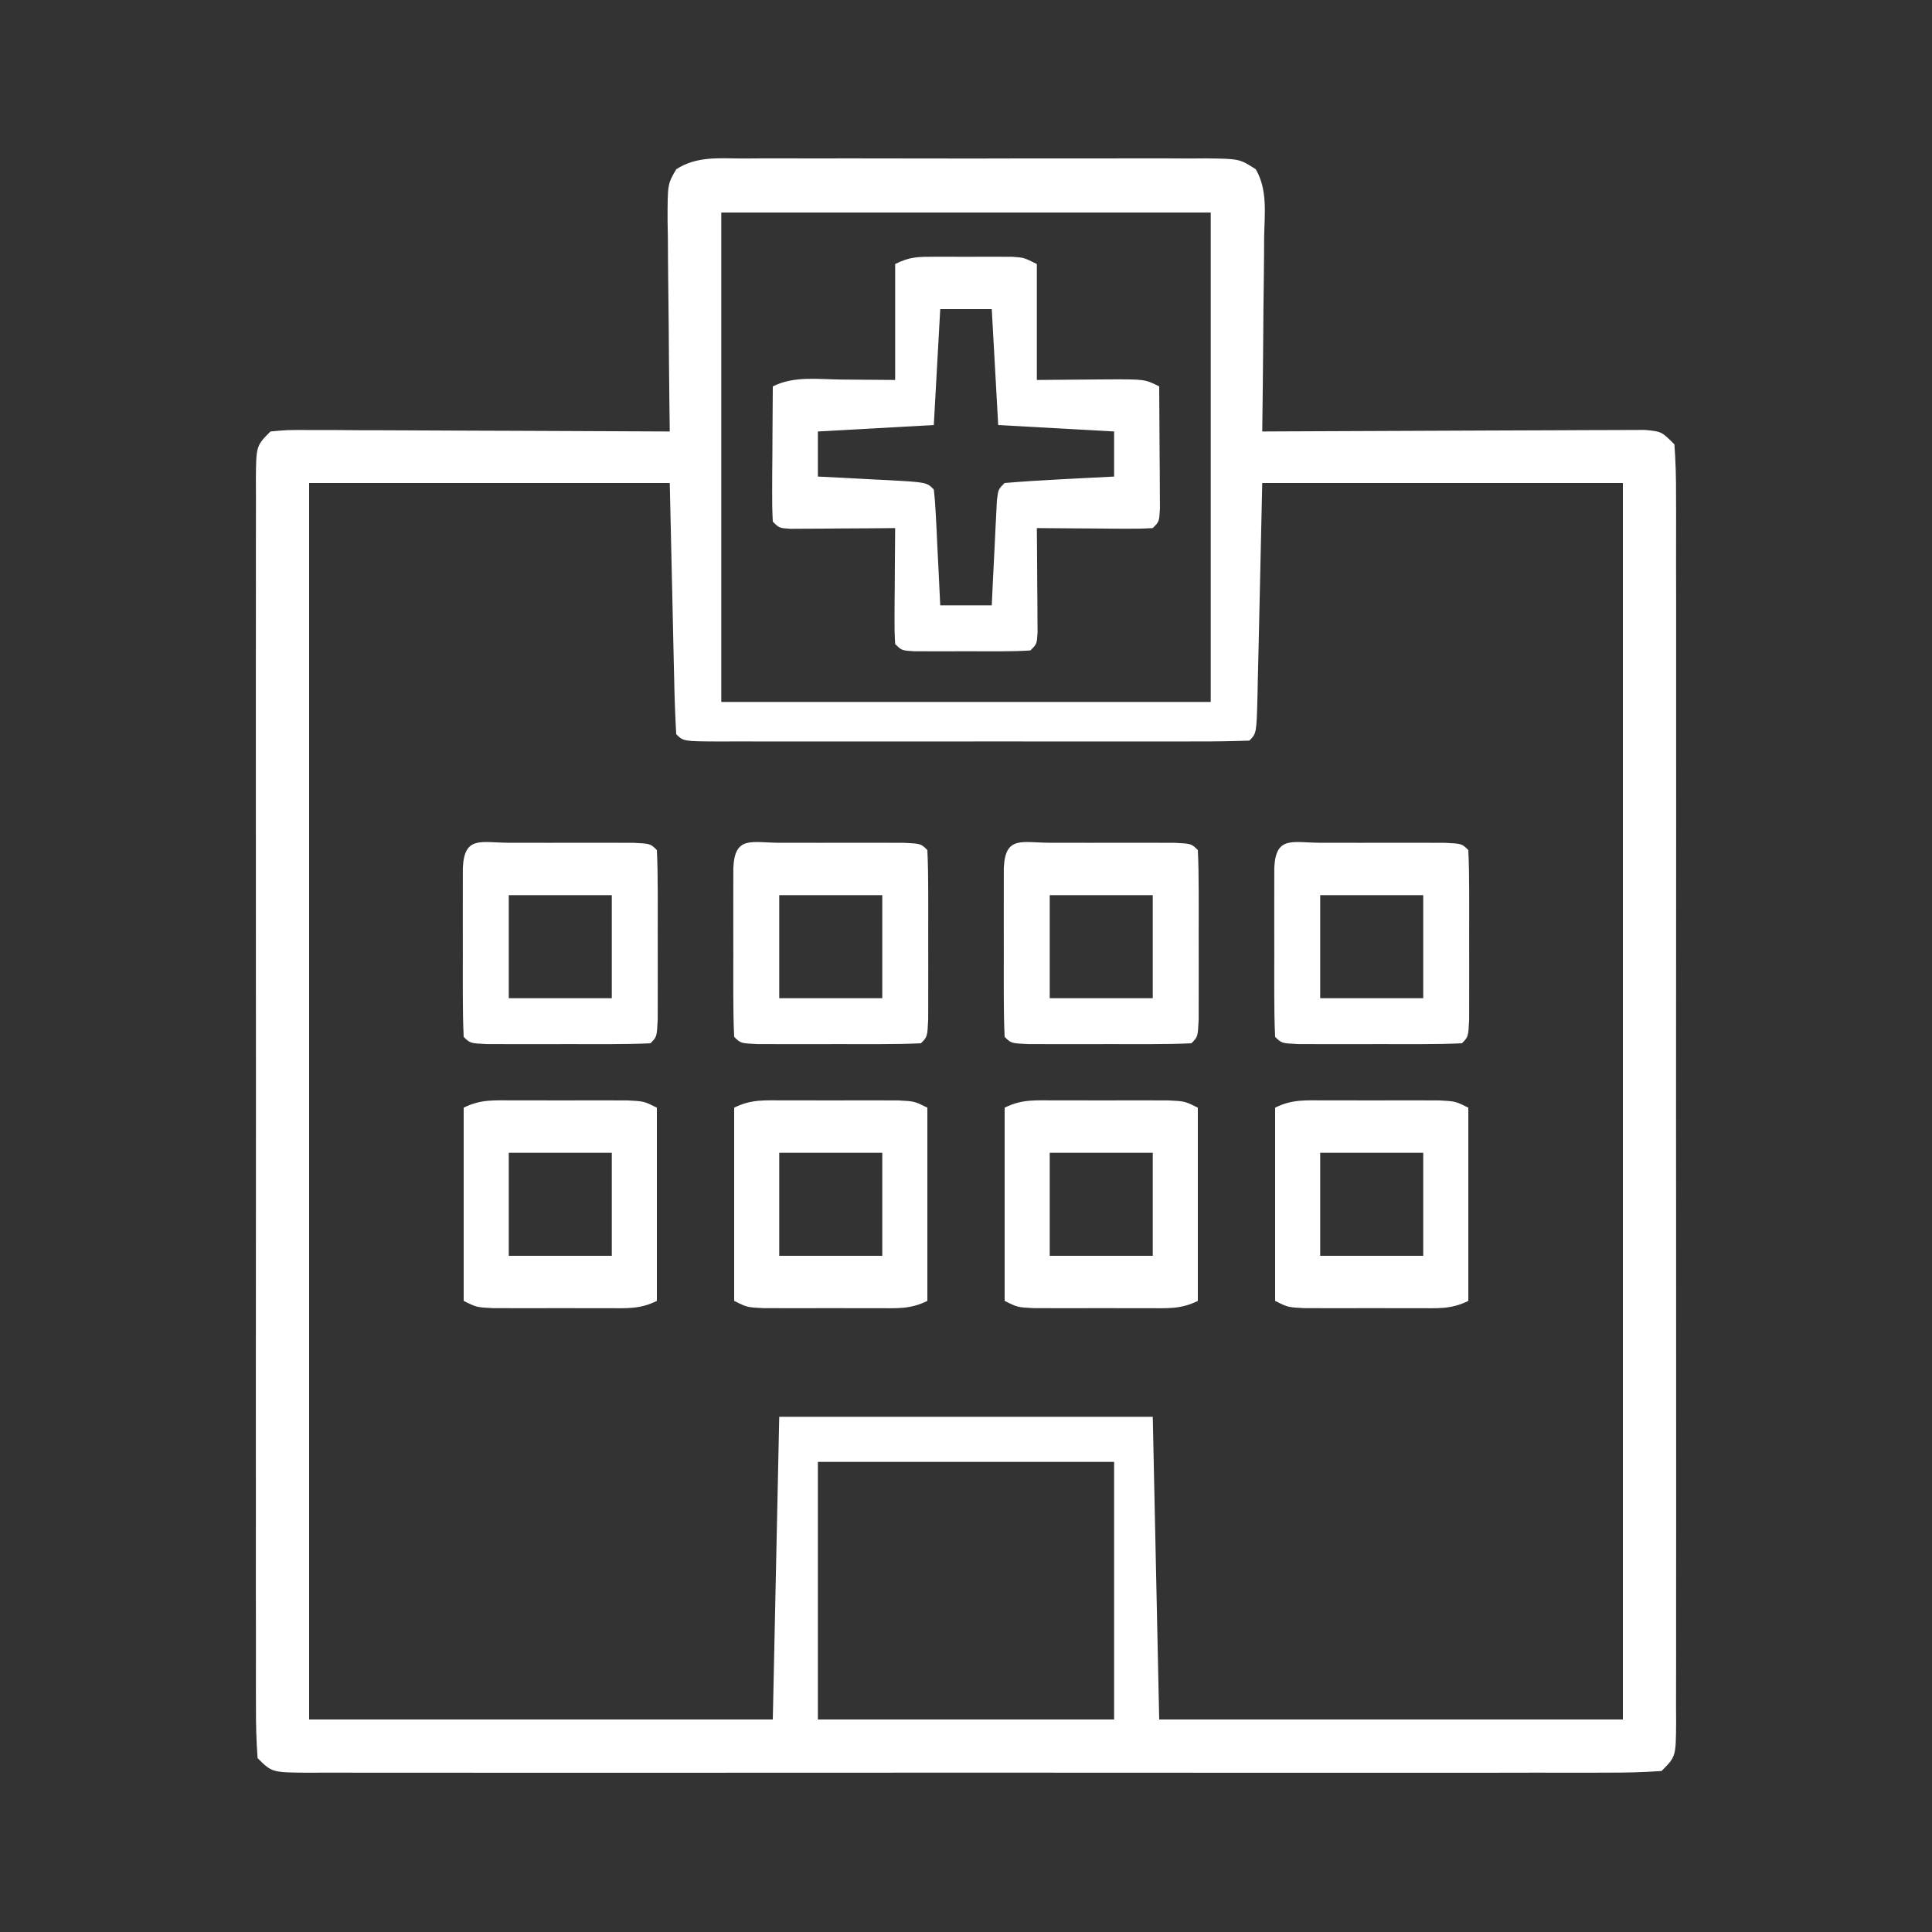 <?xml version="1.0" encoding="UTF-8"?>
<svg version="1.1" xmlns="http://www.w3.org/2000/svg" width="300" height="300">
<rect width="100%" height="100%" fill="#333333" stroke="none"/>
<path d="M0 0 C0.834 -0.005 1.669 -0.011 2.529 -0.016 C5.29 -0.029 8.051 -0.02 10.812 -0.01 C12.729 -0.012 14.646 -0.015 16.562 -0.019 C20.581 -0.023 24.599 -0.017 28.617 -0.003 C33.772 0.014 38.927 0.004 44.083 -0.014 C48.041 -0.024 51.999 -0.021 55.957 -0.013 C57.858 -0.011 59.759 -0.014 61.66 -0.021 C64.315 -0.028 66.97 -0.017 69.625 0 C70.414 -0.006 71.202 -0.012 72.015 -0.018 C77.276 0.043 77.276 0.043 79.803 1.667 C81.676 4.86 81.172 8.615 81.105 12.212 C81.101 13.074 81.097 13.935 81.093 14.823 C81.076 17.574 81.038 20.325 81 23.076 C80.985 24.941 80.971 26.806 80.959 28.671 C80.926 33.244 80.874 37.816 80.812 42.388 C81.585 42.384 82.357 42.379 83.153 42.375 C90.422 42.335 97.691 42.304 104.96 42.285 C108.698 42.274 112.435 42.26 116.172 42.237 C119.777 42.216 123.382 42.204 126.987 42.198 C128.365 42.195 129.742 42.187 131.119 42.177 C133.044 42.162 134.969 42.161 136.894 42.161 C137.991 42.157 139.088 42.152 140.218 42.148 C142.812 42.388 142.812 42.388 144.812 44.388 C145.01 47.079 145.082 49.668 145.066 52.36 C145.071 53.61 145.071 53.61 145.076 54.885 C145.084 57.694 145.078 60.502 145.071 63.31 C145.074 65.317 145.078 67.324 145.082 69.331 C145.091 74.793 145.087 80.256 145.081 85.719 C145.076 91.425 145.081 97.13 145.084 102.836 C145.088 112.42 145.083 122.004 145.073 131.587 C145.062 142.681 145.066 153.775 145.077 164.869 C145.086 174.379 145.087 183.889 145.082 193.399 C145.079 199.085 145.079 204.771 145.085 210.458 C145.091 215.803 145.087 221.148 145.075 226.493 C145.073 228.459 145.073 230.426 145.078 232.392 C145.083 235.067 145.076 237.742 145.066 240.417 C145.073 241.596 145.073 241.596 145.08 242.8 C145.041 248.16 145.041 248.16 142.812 250.388 C139.971 250.586 137.228 250.657 134.385 250.642 C133.503 250.645 132.621 250.648 131.711 250.652 C128.737 250.66 125.763 250.653 122.789 250.647 C120.664 250.65 118.539 250.653 116.414 250.658 C110.629 250.667 104.844 250.663 99.059 250.657 C93.017 250.652 86.974 250.656 80.932 250.66 C70.784 250.663 60.635 250.658 50.486 250.649 C38.738 250.638 26.99 250.642 15.242 250.653 C5.171 250.662 -4.899 250.663 -14.97 250.658 C-20.991 250.655 -27.013 250.654 -33.035 250.661 C-38.695 250.667 -44.355 250.663 -50.015 250.651 C-52.098 250.648 -54.18 250.649 -56.263 250.654 C-59.095 250.659 -61.928 250.652 -64.76 250.642 C-65.594 250.647 -66.427 250.651 -67.285 250.656 C-72.959 250.616 -72.959 250.616 -75.188 248.388 C-75.385 245.697 -75.457 243.109 -75.441 240.417 C-75.445 239.583 -75.448 238.75 -75.451 237.891 C-75.459 235.083 -75.453 232.275 -75.446 229.466 C-75.449 227.459 -75.453 225.453 -75.457 223.446 C-75.466 217.983 -75.462 212.52 -75.456 207.058 C-75.451 201.352 -75.456 195.646 -75.459 189.94 C-75.463 180.356 -75.458 170.773 -75.448 161.189 C-75.437 150.095 -75.441 139.001 -75.452 127.908 C-75.461 118.398 -75.462 108.888 -75.457 99.378 C-75.454 93.691 -75.454 88.005 -75.46 82.318 C-75.466 76.974 -75.462 71.629 -75.45 66.284 C-75.448 64.317 -75.448 62.351 -75.453 60.384 C-75.458 57.709 -75.451 55.035 -75.441 52.36 C-75.446 51.573 -75.45 50.787 -75.455 49.976 C-75.416 44.616 -75.416 44.616 -73.188 42.388 C-70.593 42.148 -70.593 42.148 -67.269 42.161 C-66.028 42.161 -64.787 42.161 -63.508 42.162 C-62.149 42.172 -60.789 42.182 -59.43 42.193 C-58.042 42.197 -56.655 42.199 -55.268 42.201 C-51.615 42.209 -47.962 42.229 -44.309 42.251 C-40.583 42.271 -36.856 42.28 -33.129 42.291 C-25.815 42.312 -18.501 42.346 -11.188 42.388 C-11.203 41.222 -11.219 40.057 -11.235 38.856 C-11.289 34.534 -11.324 30.212 -11.352 25.89 C-11.367 24.019 -11.388 22.148 -11.414 20.277 C-11.45 17.589 -11.467 14.901 -11.48 12.212 C-11.496 11.375 -11.511 10.537 -11.527 9.674 C-11.529 3.97 -11.529 3.97 -10.178 1.667 C-7.008 -0.37 -3.649 -0.028 0 0 Z M-3.188 8.388 C-3.188 33.468 -3.188 58.548 -3.188 84.388 C21.892 84.388 46.972 84.388 72.812 84.388 C72.812 59.308 72.812 34.228 72.812 8.388 C47.733 8.388 22.652 8.388 -3.188 8.388 Z M-67.188 50.388 C-67.188 113.748 -67.188 177.108 -67.188 242.388 C-43.428 242.388 -19.668 242.388 4.812 242.388 C5.143 226.878 5.473 211.368 5.812 195.388 C24.953 195.388 44.093 195.388 63.812 195.388 C64.142 210.898 64.472 226.408 64.812 242.388 C88.573 242.388 112.332 242.388 136.812 242.388 C136.812 179.028 136.812 115.668 136.812 50.388 C118.332 50.388 99.853 50.388 80.812 50.388 C80.523 63.178 80.523 63.178 80.244 75.968 C80.206 77.565 80.168 79.162 80.129 80.759 C80.112 81.596 80.096 82.433 80.079 83.296 C79.927 89.274 79.927 89.274 78.812 90.388 C76.079 90.489 73.371 90.524 70.637 90.518 C69.78 90.519 68.923 90.521 68.04 90.523 C65.193 90.527 62.347 90.524 59.5 90.521 C57.531 90.522 55.562 90.523 53.593 90.524 C49.46 90.525 45.327 90.523 41.194 90.519 C35.884 90.513 30.574 90.516 25.264 90.522 C21.196 90.526 17.128 90.525 13.06 90.522 C11.102 90.521 9.143 90.522 7.185 90.524 C4.453 90.527 1.721 90.523 -1.012 90.518 C-1.829 90.52 -2.647 90.522 -3.49 90.524 C-9.073 90.502 -9.073 90.502 -10.188 89.388 C-10.348 86.506 -10.447 83.644 -10.504 80.759 C-10.523 79.994 -10.541 79.228 -10.56 78.439 C-10.629 75.568 -10.689 72.697 -10.75 69.826 C-10.967 60.204 -10.967 60.204 -11.188 50.388 C-29.668 50.388 -48.148 50.388 -67.188 50.388 Z M11.812 202.388 C11.812 215.588 11.812 228.788 11.812 242.388 C26.992 242.388 42.172 242.388 57.812 242.388 C57.812 229.188 57.812 215.988 57.812 202.388 C42.633 202.388 27.453 202.388 11.812 202.388 Z " fill="#FFFFFF" transform="translate(115.188,24.612)"/>
<path d="M0 0 C0.797 -0.001 1.593 -0.003 2.414 -0.004 C3.247 -0 4.08 0.004 4.938 0.008 C5.77 0.004 6.603 0 7.461 -0.004 C8.258 -0.003 9.054 -0.001 9.875 0 C10.606 0.001 11.337 0.002 12.09 0.003 C13.938 0.133 13.938 0.133 15.938 1.133 C15.938 7.073 15.938 13.013 15.938 19.133 C21.442 19.093 21.442 19.093 26.947 19.043 C32.715 19.022 32.715 19.022 34.938 20.133 C34.966 23.612 34.984 27.091 35 30.57 C35.008 31.564 35.017 32.557 35.025 33.58 C35.029 34.524 35.032 35.469 35.035 36.441 C35.04 37.316 35.046 38.191 35.051 39.092 C34.938 41.133 34.938 41.133 33.938 42.133 C32.595 42.219 31.248 42.24 29.902 42.23 C29.093 42.227 28.285 42.224 27.451 42.221 C26.601 42.212 25.751 42.204 24.875 42.195 C24.021 42.191 23.167 42.186 22.287 42.182 C20.171 42.17 18.054 42.152 15.938 42.133 C15.949 43.421 15.961 44.708 15.973 46.035 C15.982 47.714 15.991 49.392 16 51.07 C16.008 51.92 16.017 52.771 16.025 53.646 C16.029 54.455 16.032 55.264 16.035 56.098 C16.04 56.847 16.046 57.595 16.051 58.367 C15.938 60.133 15.938 60.133 14.938 61.133 C13.461 61.232 11.98 61.264 10.5 61.266 C9.158 61.268 9.158 61.268 7.789 61.27 C6.848 61.266 5.907 61.262 4.938 61.258 C3.526 61.264 3.526 61.264 2.086 61.27 C1.191 61.268 0.297 61.267 -0.625 61.266 C-1.451 61.264 -2.278 61.263 -3.129 61.262 C-5.062 61.133 -5.062 61.133 -6.062 60.133 C-6.149 58.79 -6.17 57.443 -6.16 56.098 C-6.157 55.289 -6.154 54.48 -6.15 53.646 C-6.142 52.796 -6.134 51.946 -6.125 51.07 C-6.12 50.216 -6.116 49.362 -6.111 48.482 C-6.1 46.366 -6.082 44.249 -6.062 42.133 C-7.35 42.144 -8.638 42.156 -9.965 42.168 C-11.643 42.177 -13.322 42.186 -15 42.195 C-15.85 42.204 -16.7 42.212 -17.576 42.221 C-18.385 42.224 -19.194 42.227 -20.027 42.23 C-20.776 42.236 -21.525 42.241 -22.297 42.246 C-24.062 42.133 -24.062 42.133 -25.062 41.133 C-25.149 39.571 -25.17 38.006 -25.16 36.441 C-25.157 35.497 -25.154 34.553 -25.15 33.58 C-25.142 32.587 -25.134 31.594 -25.125 30.57 C-25.12 29.573 -25.116 28.576 -25.111 27.549 C-25.1 25.077 -25.083 22.605 -25.062 20.133 C-21.757 18.48 -18.067 19.032 -14.438 19.07 C-11.674 19.091 -8.91 19.112 -6.062 19.133 C-6.062 13.193 -6.062 7.253 -6.062 1.133 C-3.792 -0.003 -2.52 0.004 0 0 Z M0.938 8.133 C0.608 14.073 0.278 20.013 -0.062 26.133 C-6.003 26.463 -11.943 26.793 -18.062 27.133 C-18.062 29.443 -18.062 31.753 -18.062 34.133 C-16.847 34.193 -15.631 34.254 -14.379 34.316 C-12.794 34.401 -11.21 34.485 -9.625 34.57 C-8.823 34.61 -8.02 34.649 -7.193 34.689 C-1.176 35.02 -1.176 35.02 -0.062 36.133 C0.093 37.473 0.188 38.82 0.254 40.168 C0.296 40.977 0.338 41.786 0.381 42.619 C0.42 43.469 0.459 44.319 0.5 45.195 C0.543 46.049 0.586 46.903 0.631 47.783 C0.737 49.9 0.838 52.016 0.938 54.133 C3.578 54.133 6.218 54.133 8.938 54.133 C8.998 52.845 9.059 51.557 9.121 50.23 C9.205 48.552 9.29 46.874 9.375 45.195 C9.414 44.345 9.454 43.495 9.494 42.619 C9.536 41.81 9.578 41.001 9.621 40.168 C9.658 39.419 9.694 38.67 9.732 37.899 C9.938 36.133 9.938 36.133 10.938 35.133 C13.796 34.896 16.636 34.711 19.5 34.57 C20.306 34.527 21.113 34.484 21.943 34.439 C23.941 34.333 25.939 34.232 27.938 34.133 C27.938 31.823 27.938 29.513 27.938 27.133 C21.997 26.803 16.058 26.473 9.938 26.133 C9.607 20.193 9.277 14.253 8.938 8.133 C6.298 8.133 3.658 8.133 0.938 8.133 Z " fill="#FFFFFF" transform="translate(145.062,39.867)"/>
<path d="M0 0 C1.158 -0.001 2.315 -0.003 3.508 -0.004 C5.329 0.002 5.329 0.002 7.188 0.008 C9.009 0.002 9.009 0.002 10.867 -0.004 C12.604 -0.002 12.604 -0.002 14.375 0 C15.441 0.001 16.507 0.002 17.605 0.003 C20.188 0.133 20.188 0.133 22.188 1.133 C22.188 11.033 22.188 20.933 22.188 31.133 C19.495 32.479 17.386 32.262 14.375 32.266 C13.217 32.267 12.06 32.268 10.867 32.27 C9.653 32.266 8.439 32.262 7.188 32.258 C5.973 32.262 4.759 32.266 3.508 32.27 C1.771 32.268 1.771 32.268 0 32.266 C-1.599 32.264 -1.599 32.264 -3.23 32.262 C-5.812 32.133 -5.812 32.133 -7.812 31.133 C-7.812 21.233 -7.812 11.333 -7.812 1.133 C-5.12 -0.214 -3.011 0.003 0 0 Z M-0.812 8.133 C-0.812 13.413 -0.812 18.693 -0.812 24.133 C4.468 24.133 9.748 24.133 15.188 24.133 C15.188 18.853 15.188 13.573 15.188 8.133 C9.908 8.133 4.628 8.133 -0.812 8.133 Z " fill="#FFFFFF" transform="translate(205.812,170.867)"/>
<path d="M0 0 C1.158 -0.001 2.315 -0.003 3.508 -0.004 C5.329 0.002 5.329 0.002 7.188 0.008 C9.009 0.002 9.009 0.002 10.867 -0.004 C12.604 -0.002 12.604 -0.002 14.375 0 C15.441 0.001 16.507 0.002 17.605 0.003 C20.188 0.133 20.188 0.133 22.188 1.133 C22.188 11.033 22.188 20.933 22.188 31.133 C19.495 32.479 17.386 32.262 14.375 32.266 C13.217 32.267 12.06 32.268 10.867 32.27 C9.653 32.266 8.439 32.262 7.188 32.258 C5.973 32.262 4.759 32.266 3.508 32.27 C1.771 32.268 1.771 32.268 0 32.266 C-1.599 32.264 -1.599 32.264 -3.23 32.262 C-5.812 32.133 -5.812 32.133 -7.812 31.133 C-7.812 21.233 -7.812 11.333 -7.812 1.133 C-5.12 -0.214 -3.011 0.003 0 0 Z M-0.812 8.133 C-0.812 13.413 -0.812 18.693 -0.812 24.133 C4.468 24.133 9.748 24.133 15.188 24.133 C15.188 18.853 15.188 13.573 15.188 8.133 C9.908 8.133 4.628 8.133 -0.812 8.133 Z " fill="#FFFFFF" transform="translate(163.812,170.867)"/>
<path d="M0 0 C1.158 -0.001 2.315 -0.003 3.508 -0.004 C5.329 0.002 5.329 0.002 7.188 0.008 C9.009 0.002 9.009 0.002 10.867 -0.004 C12.604 -0.002 12.604 -0.002 14.375 0 C15.441 0.001 16.507 0.002 17.605 0.003 C20.188 0.133 20.188 0.133 22.188 1.133 C22.188 11.033 22.188 20.933 22.188 31.133 C19.495 32.479 17.386 32.262 14.375 32.266 C13.217 32.267 12.06 32.268 10.867 32.27 C9.653 32.266 8.439 32.262 7.188 32.258 C5.973 32.262 4.759 32.266 3.508 32.27 C1.771 32.268 1.771 32.268 0 32.266 C-1.599 32.264 -1.599 32.264 -3.23 32.262 C-5.812 32.133 -5.812 32.133 -7.812 31.133 C-7.812 21.233 -7.812 11.333 -7.812 1.133 C-5.12 -0.214 -3.011 0.003 0 0 Z M-0.812 8.133 C-0.812 13.413 -0.812 18.693 -0.812 24.133 C4.468 24.133 9.748 24.133 15.188 24.133 C15.188 18.853 15.188 13.573 15.188 8.133 C9.908 8.133 4.628 8.133 -0.812 8.133 Z " fill="#FFFFFF" transform="translate(121.812,170.867)"/>
<path d="M0 0 C1.158 -0.001 2.315 -0.003 3.508 -0.004 C5.329 0.002 5.329 0.002 7.188 0.008 C9.009 0.002 9.009 0.002 10.867 -0.004 C12.604 -0.002 12.604 -0.002 14.375 0 C15.441 0.001 16.507 0.002 17.605 0.003 C20.188 0.133 20.188 0.133 22.188 1.133 C22.188 11.033 22.188 20.933 22.188 31.133 C19.495 32.479 17.386 32.262 14.375 32.266 C13.217 32.267 12.06 32.268 10.867 32.27 C9.653 32.266 8.439 32.262 7.188 32.258 C5.973 32.262 4.759 32.266 3.508 32.27 C1.771 32.268 1.771 32.268 0 32.266 C-1.599 32.264 -1.599 32.264 -3.23 32.262 C-5.812 32.133 -5.812 32.133 -7.812 31.133 C-7.812 21.233 -7.812 11.333 -7.812 1.133 C-5.12 -0.214 -3.011 0.003 0 0 Z M-0.812 8.133 C-0.812 13.413 -0.812 18.693 -0.812 24.133 C4.468 24.133 9.748 24.133 15.188 24.133 C15.188 18.853 15.188 13.573 15.188 8.133 C9.908 8.133 4.628 8.133 -0.812 8.133 Z " fill="#FFFFFF" transform="translate(79.812,170.867)"/>
<path d="M0 0 C1.256 -0.001 2.511 -0.003 3.805 -0.004 C4.462 -0.002 5.119 0 5.796 0.002 C7.804 0.008 9.812 0.002 11.82 -0.004 C13.076 -0.003 14.331 -0.001 15.625 0 C16.786 0.001 17.948 0.002 19.145 0.003 C21.812 0.133 21.812 0.133 22.812 1.133 C22.913 3.266 22.943 5.403 22.945 7.539 C22.947 8.84 22.948 10.14 22.949 11.48 C22.946 12.502 22.946 12.502 22.943 13.543 C22.938 15.624 22.943 17.705 22.949 19.785 C22.948 21.086 22.947 22.386 22.945 23.727 C22.944 24.93 22.943 26.133 22.942 27.373 C22.812 30.133 22.812 30.133 21.812 31.133 C19.752 31.233 17.688 31.264 15.625 31.266 C14.369 31.267 13.114 31.268 11.82 31.27 C11.163 31.267 10.506 31.265 9.829 31.263 C7.821 31.258 5.813 31.263 3.805 31.27 C2.549 31.268 1.294 31.267 0 31.266 C-1.161 31.264 -2.323 31.263 -3.52 31.262 C-6.188 31.133 -6.188 31.133 -7.188 30.133 C-7.288 27.999 -7.318 25.862 -7.32 23.727 C-7.322 22.426 -7.323 21.125 -7.324 19.785 C-7.322 19.104 -7.32 18.424 -7.318 17.722 C-7.313 15.642 -7.318 13.561 -7.324 11.48 C-7.323 10.18 -7.322 8.879 -7.32 7.539 C-7.319 6.336 -7.318 5.132 -7.317 3.893 C-7.079 -1.173 -4.483 0.004 0 0 Z M-0.188 8.133 C-0.188 13.413 -0.188 18.693 -0.188 24.133 C5.093 24.133 10.373 24.133 15.812 24.133 C15.812 18.853 15.812 13.573 15.812 8.133 C10.533 8.133 5.253 8.133 -0.188 8.133 Z " fill="#FFFFFF" transform="translate(205.188,130.867)"/>
<path d="M0 0 C1.256 -0.001 2.511 -0.003 3.805 -0.004 C4.462 -0.002 5.119 0 5.796 0.002 C7.804 0.008 9.812 0.002 11.82 -0.004 C13.076 -0.003 14.331 -0.001 15.625 0 C16.786 0.001 17.948 0.002 19.145 0.003 C21.812 0.133 21.812 0.133 22.812 1.133 C22.913 3.266 22.943 5.403 22.945 7.539 C22.947 8.84 22.948 10.14 22.949 11.48 C22.946 12.502 22.946 12.502 22.943 13.543 C22.938 15.624 22.943 17.705 22.949 19.785 C22.948 21.086 22.947 22.386 22.945 23.727 C22.944 24.93 22.943 26.133 22.942 27.373 C22.812 30.133 22.812 30.133 21.812 31.133 C19.752 31.233 17.688 31.264 15.625 31.266 C14.369 31.267 13.114 31.268 11.82 31.27 C11.163 31.267 10.506 31.265 9.829 31.263 C7.821 31.258 5.813 31.263 3.805 31.27 C2.549 31.268 1.294 31.267 0 31.266 C-1.161 31.264 -2.323 31.263 -3.52 31.262 C-6.188 31.133 -6.188 31.133 -7.188 30.133 C-7.288 27.999 -7.318 25.862 -7.32 23.727 C-7.322 22.426 -7.323 21.125 -7.324 19.785 C-7.322 19.104 -7.32 18.424 -7.318 17.722 C-7.313 15.642 -7.318 13.561 -7.324 11.48 C-7.323 10.18 -7.322 8.879 -7.32 7.539 C-7.319 6.336 -7.318 5.132 -7.317 3.893 C-7.079 -1.173 -4.483 0.004 0 0 Z M-0.188 8.133 C-0.188 13.413 -0.188 18.693 -0.188 24.133 C5.093 24.133 10.373 24.133 15.812 24.133 C15.812 18.853 15.812 13.573 15.812 8.133 C10.533 8.133 5.253 8.133 -0.188 8.133 Z " fill="#FFFFFF" transform="translate(163.188,130.867)"/>
<path d="M0 0 C1.256 -0.001 2.511 -0.003 3.805 -0.004 C4.462 -0.002 5.119 0 5.796 0.002 C7.804 0.008 9.812 0.002 11.82 -0.004 C13.076 -0.003 14.331 -0.001 15.625 0 C16.786 0.001 17.948 0.002 19.145 0.003 C21.812 0.133 21.812 0.133 22.812 1.133 C22.913 3.266 22.943 5.403 22.945 7.539 C22.947 8.84 22.948 10.14 22.949 11.48 C22.946 12.502 22.946 12.502 22.943 13.543 C22.938 15.624 22.943 17.705 22.949 19.785 C22.948 21.086 22.947 22.386 22.945 23.727 C22.944 24.93 22.943 26.133 22.942 27.373 C22.812 30.133 22.812 30.133 21.812 31.133 C19.752 31.233 17.688 31.264 15.625 31.266 C14.369 31.267 13.114 31.268 11.82 31.27 C11.163 31.267 10.506 31.265 9.829 31.263 C7.821 31.258 5.813 31.263 3.805 31.27 C2.549 31.268 1.294 31.267 0 31.266 C-1.161 31.264 -2.323 31.263 -3.52 31.262 C-6.188 31.133 -6.188 31.133 -7.188 30.133 C-7.288 27.999 -7.318 25.862 -7.32 23.727 C-7.322 22.426 -7.323 21.125 -7.324 19.785 C-7.322 19.104 -7.32 18.424 -7.318 17.722 C-7.313 15.642 -7.318 13.561 -7.324 11.48 C-7.323 10.18 -7.322 8.879 -7.32 7.539 C-7.319 6.336 -7.318 5.132 -7.317 3.893 C-7.079 -1.173 -4.483 0.004 0 0 Z M-0.188 8.133 C-0.188 13.413 -0.188 18.693 -0.188 24.133 C5.093 24.133 10.373 24.133 15.812 24.133 C15.812 18.853 15.812 13.573 15.812 8.133 C10.533 8.133 5.253 8.133 -0.188 8.133 Z " fill="#FFFFFF" transform="translate(121.188,130.867)"/>
<path d="M0 0 C1.256 -0.001 2.511 -0.003 3.805 -0.004 C4.462 -0.002 5.119 0 5.796 0.002 C7.804 0.008 9.812 0.002 11.82 -0.004 C13.076 -0.003 14.331 -0.001 15.625 0 C16.786 0.001 17.948 0.002 19.145 0.003 C21.812 0.133 21.812 0.133 22.812 1.133 C22.913 3.266 22.943 5.403 22.945 7.539 C22.947 8.84 22.948 10.14 22.949 11.48 C22.946 12.502 22.946 12.502 22.943 13.543 C22.938 15.624 22.943 17.705 22.949 19.785 C22.948 21.086 22.947 22.386 22.945 23.727 C22.944 24.93 22.943 26.133 22.942 27.373 C22.812 30.133 22.812 30.133 21.812 31.133 C19.752 31.233 17.688 31.264 15.625 31.266 C14.369 31.267 13.114 31.268 11.82 31.27 C11.163 31.267 10.506 31.265 9.829 31.263 C7.821 31.258 5.813 31.263 3.805 31.27 C2.549 31.268 1.294 31.267 0 31.266 C-1.161 31.264 -2.323 31.263 -3.52 31.262 C-6.188 31.133 -6.188 31.133 -7.188 30.133 C-7.288 27.999 -7.318 25.862 -7.32 23.727 C-7.322 22.426 -7.323 21.125 -7.324 19.785 C-7.322 19.104 -7.32 18.424 -7.318 17.722 C-7.313 15.642 -7.318 13.561 -7.324 11.48 C-7.323 10.18 -7.322 8.879 -7.32 7.539 C-7.319 6.336 -7.318 5.132 -7.317 3.893 C-7.079 -1.173 -4.483 0.004 0 0 Z M-0.188 8.133 C-0.188 13.413 -0.188 18.693 -0.188 24.133 C5.093 24.133 10.373 24.133 15.812 24.133 C15.812 18.853 15.812 13.573 15.812 8.133 C10.533 8.133 5.253 8.133 -0.188 8.133 Z " fill="#FFFFFF" transform="translate(79.188,130.867)"/>
</svg>
